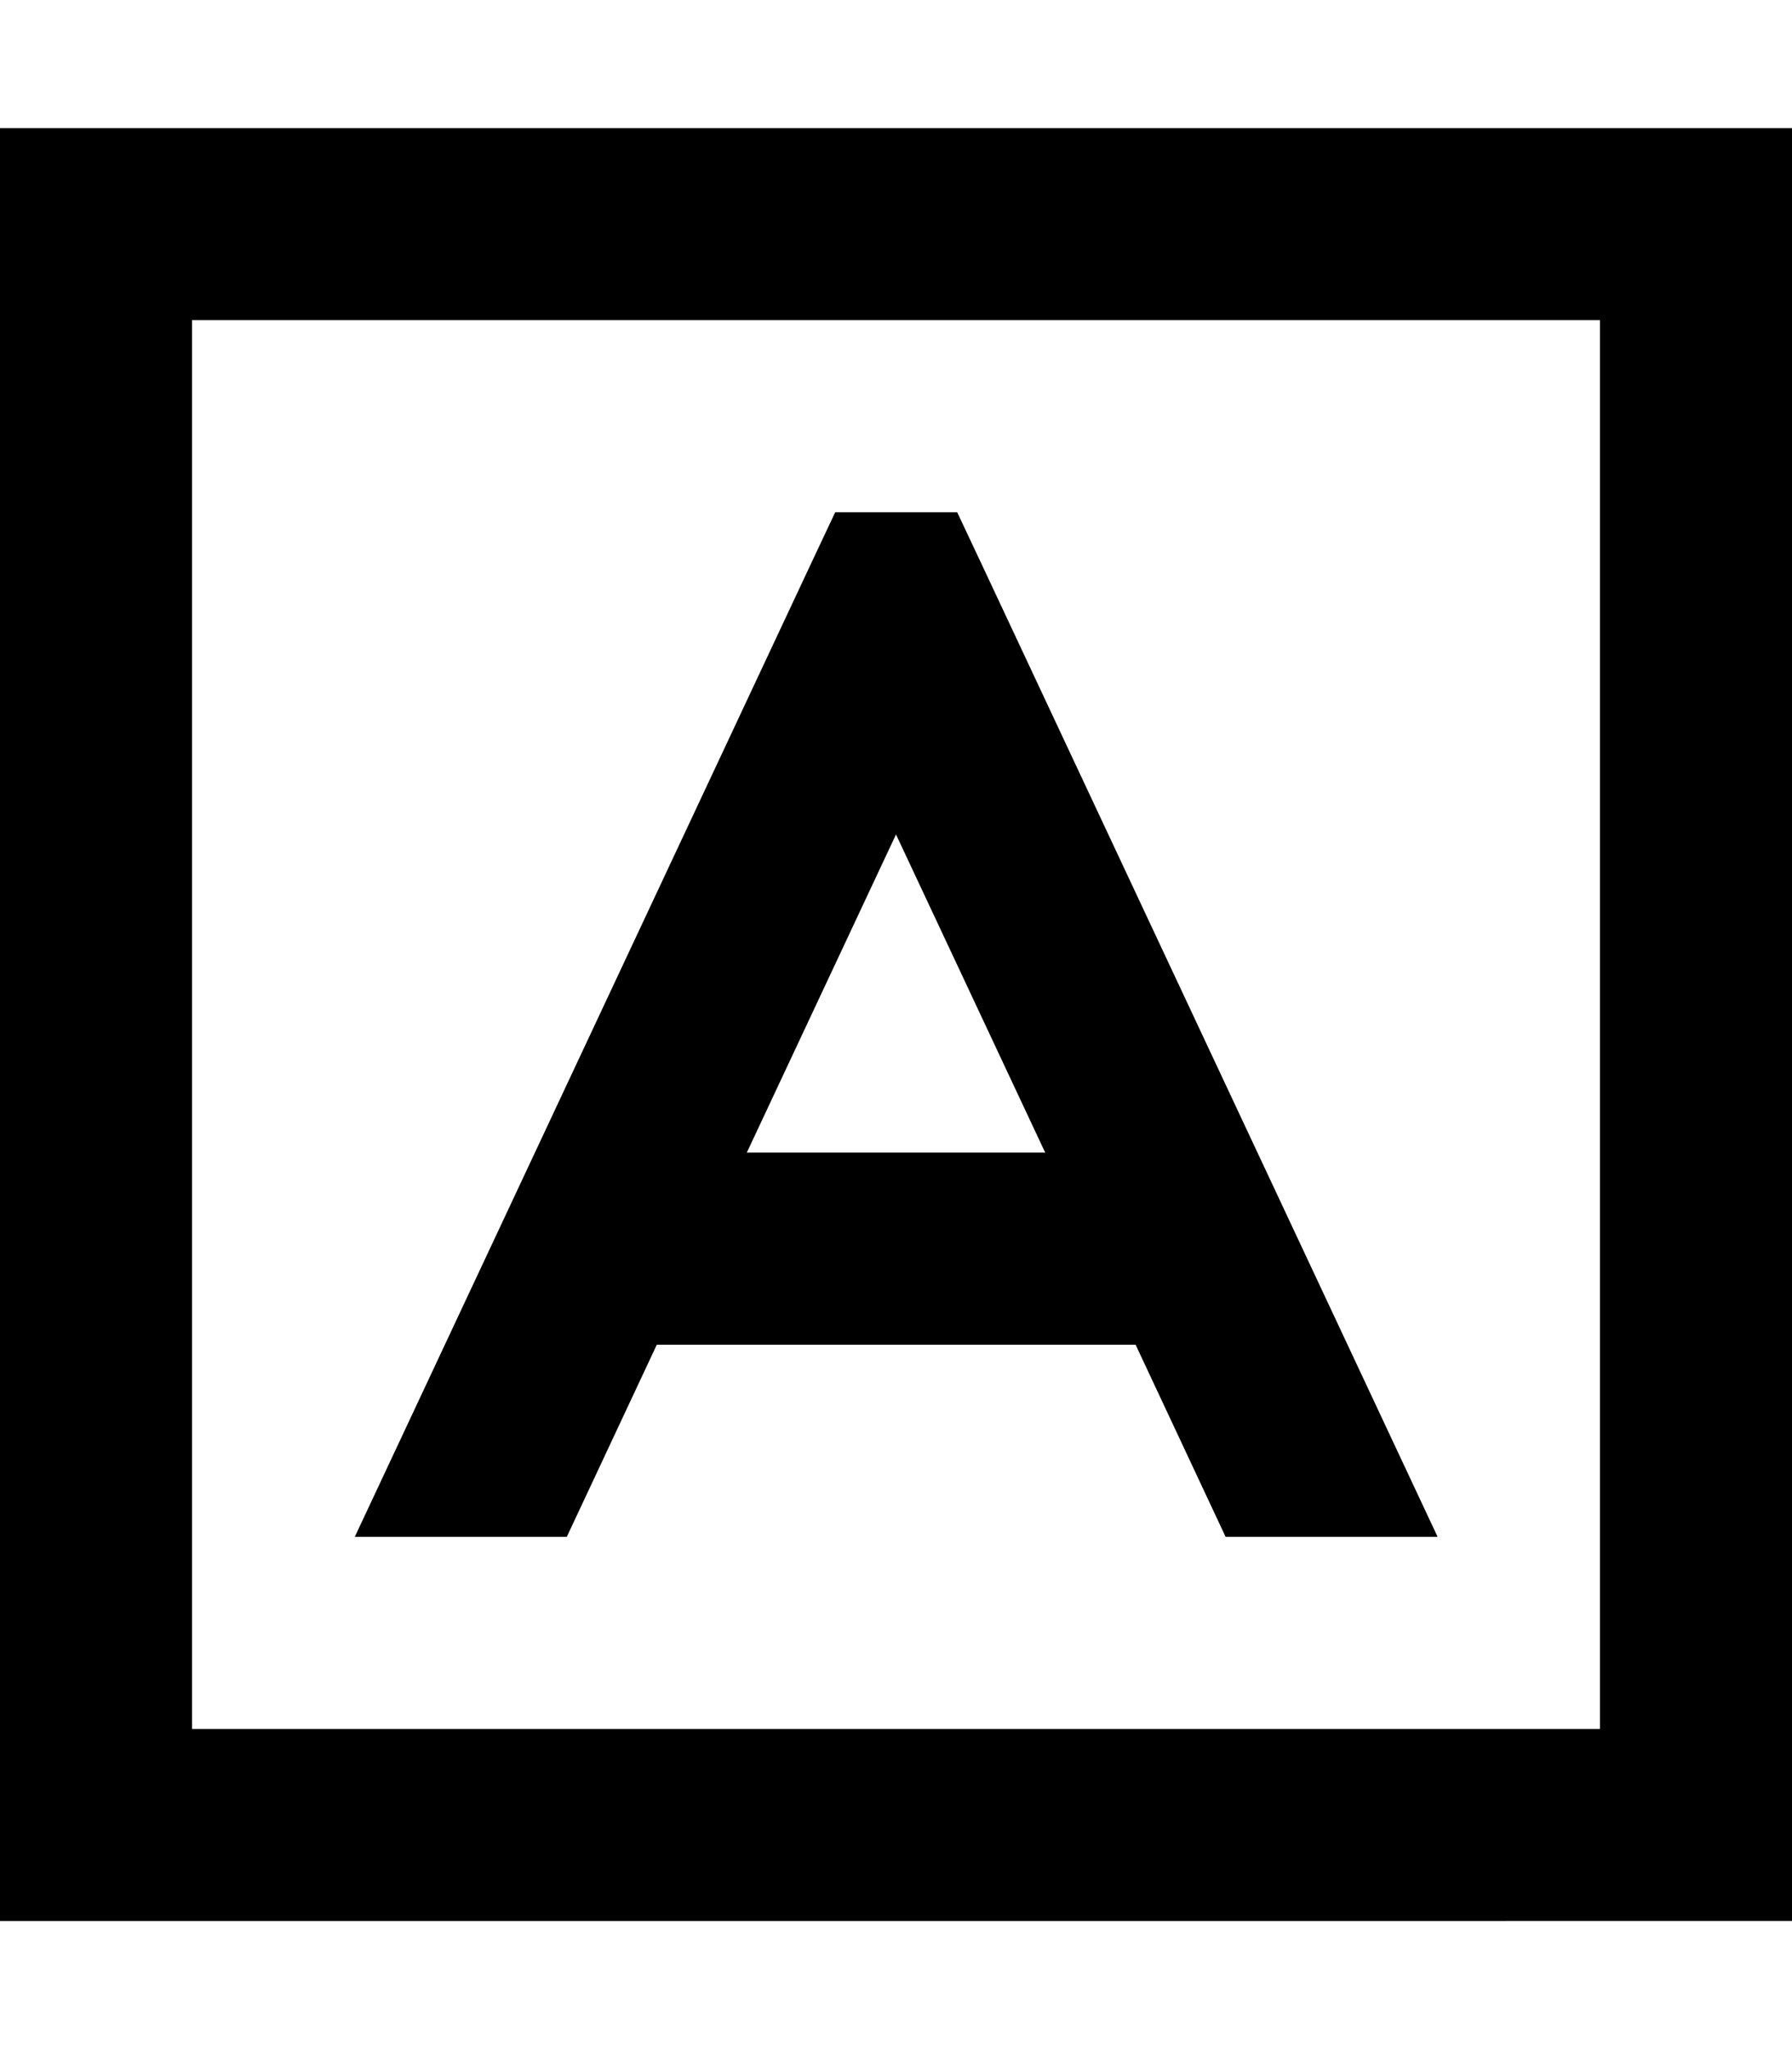 <svg xmlns="http://www.w3.org/2000/svg" viewBox="0 0 448 512"><!--! Font Awesome Pro 6.7.2 by @fontawesome - https://fontawesome.com License - https://fontawesome.com/license (Commercial License) Copyright 2024 Fonticons, Inc. --><path d="M48 80l0 352 352 0 0-352L48 80zM0 32l48 0 352 0 48 0 0 48 0 352 0 48-48 0L48 480 0 480l0-48L0 80 0 32zm208.8 96l30.5 0 6.5 13.8L359.4 384l-53 0-22.5-48-119.7 0-22.5 48-53 0L202.3 141.8l6.5-13.8zM224 208.5L186.7 288l74.6 0L224 208.5z"/></svg>